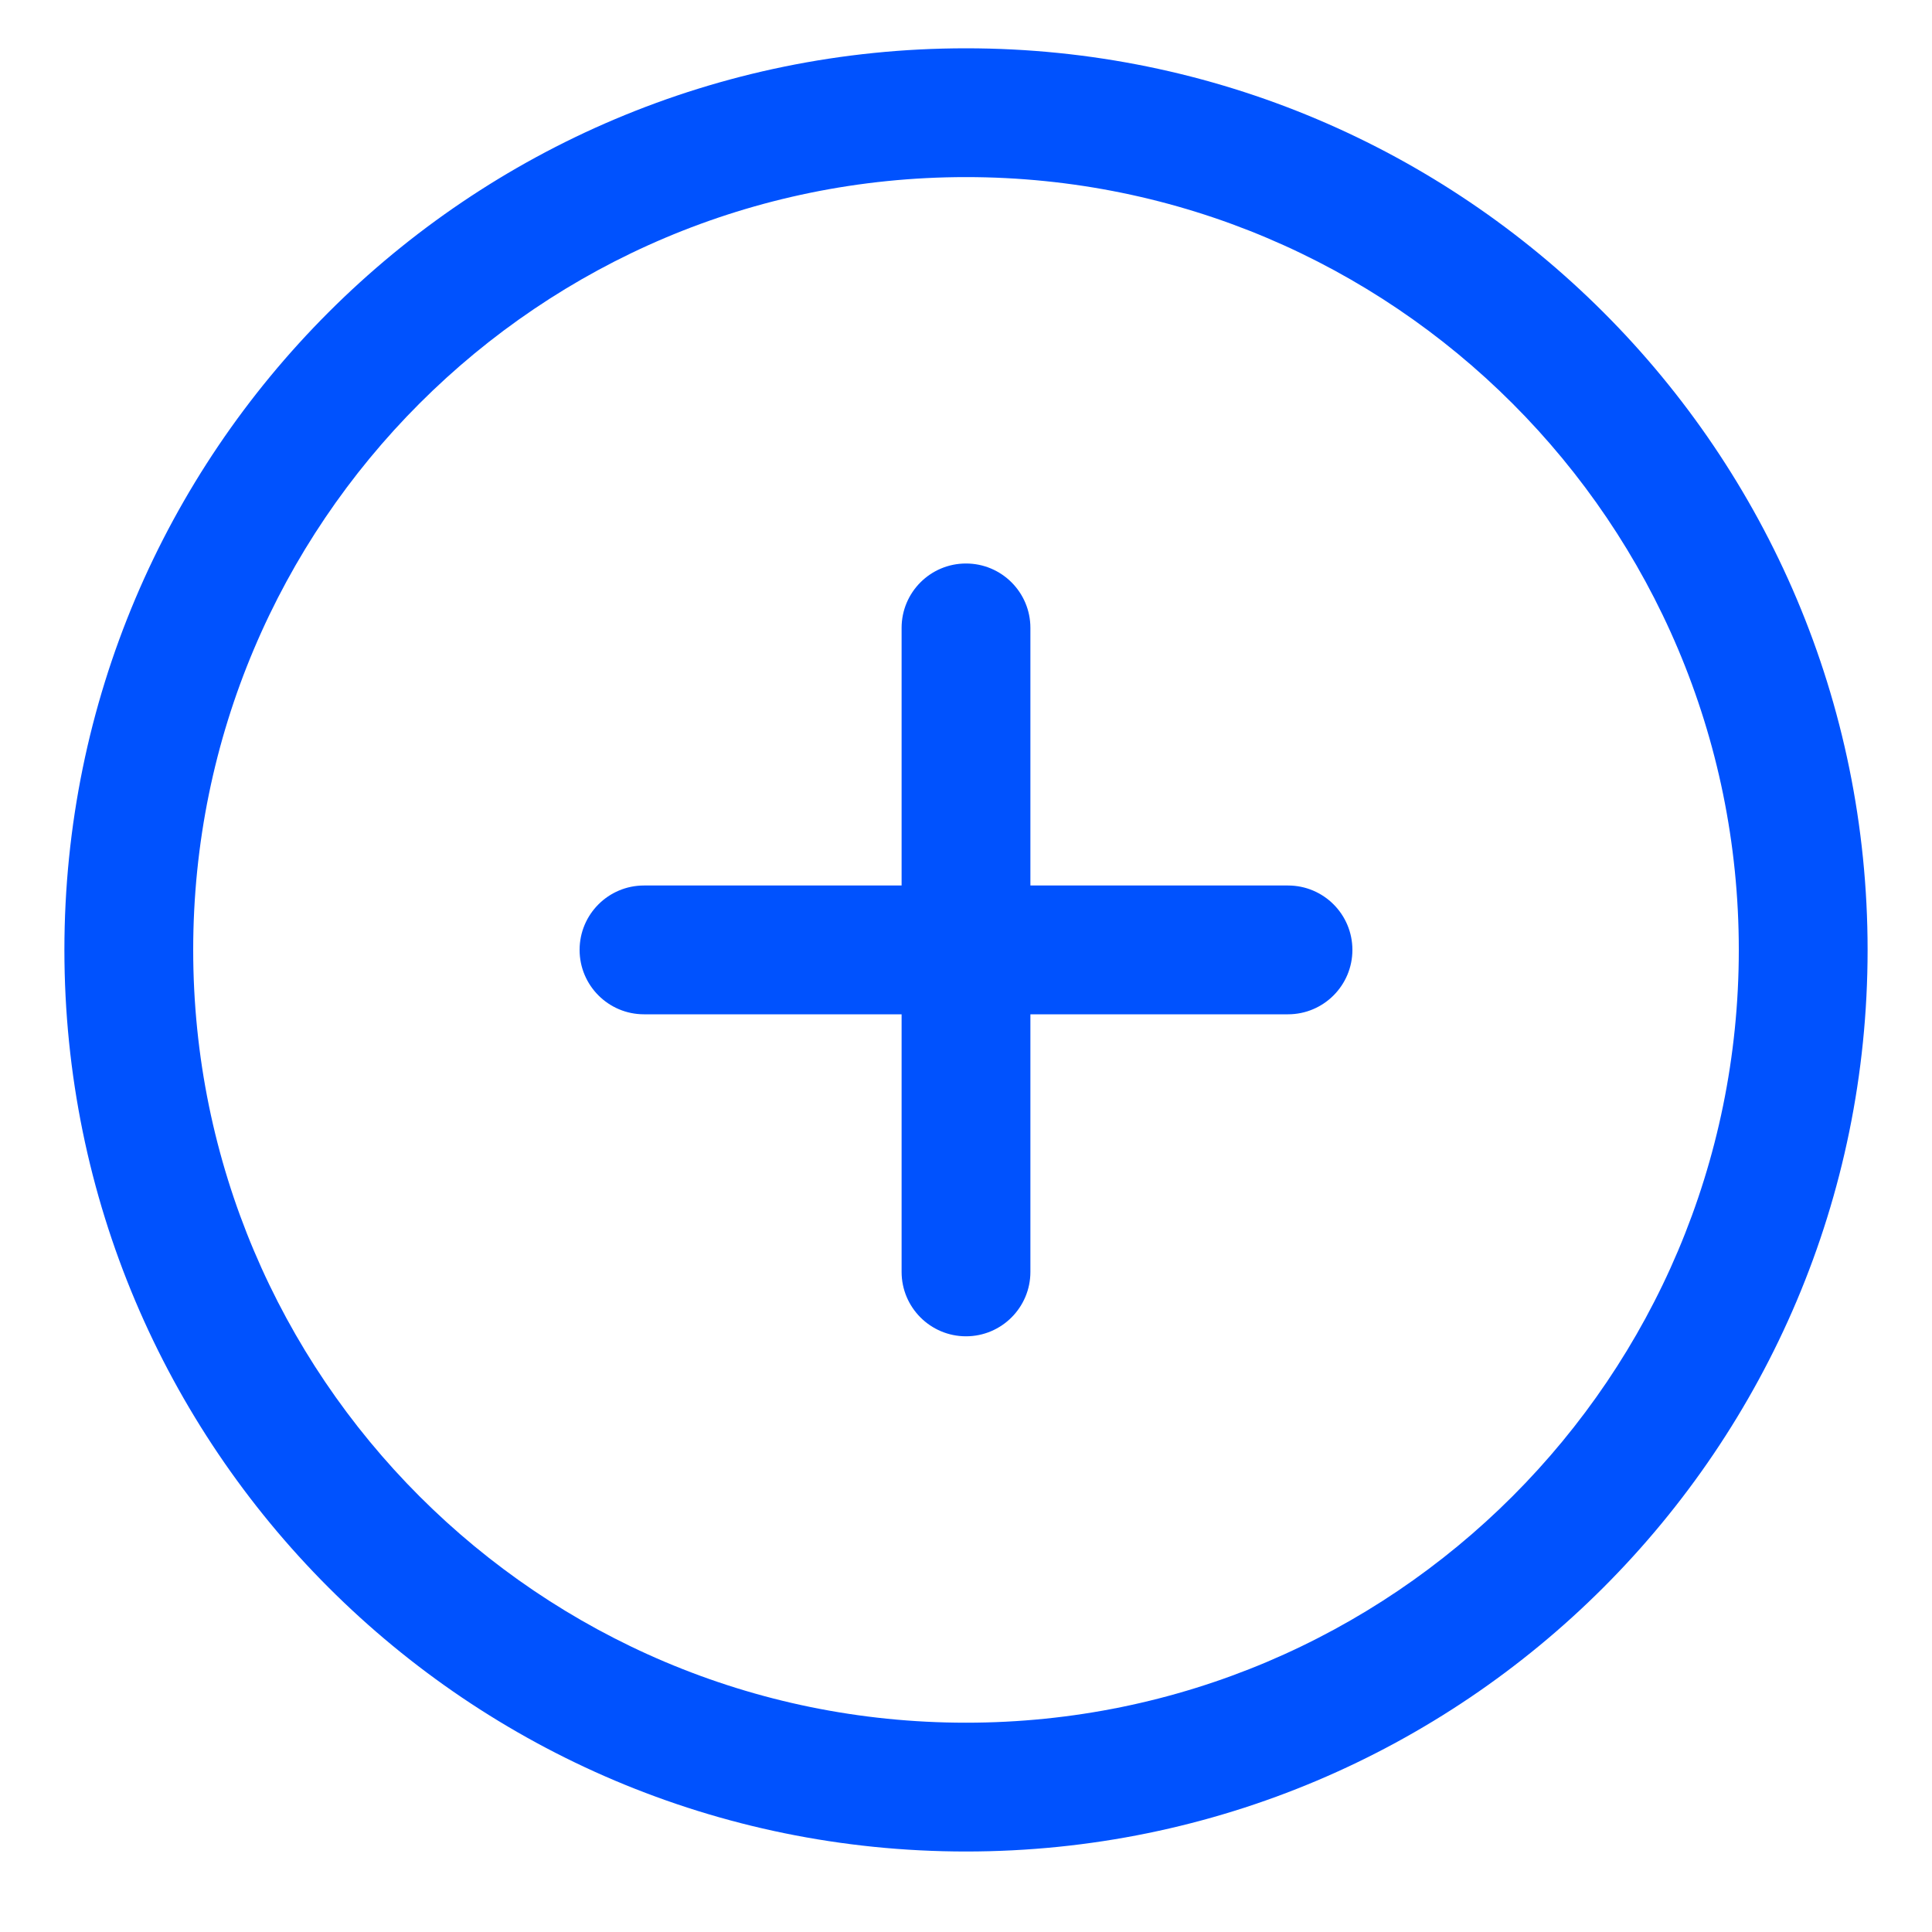 <svg width="24" height="24" viewBox="0 0 24 24" fill="none" xmlns="http://www.w3.org/2000/svg">
<g clip-path="url(#clip0_608_4795)">
<path d="M11.2 7.8C11.2 7.358 11.558 7 12 7C12.442 7 12.8 7.358 12.8 7.8V11H16C16.442 11 16.8 11.358 16.8 11.8C16.8 12.241 16.442 12.6 16 12.6H12.8V15.8C12.8 16.241 12.442 16.6 12 16.6C11.558 16.6 11.2 16.241 11.2 15.8V12.6H8C7.558 12.6 7.2 12.241 7.2 11.8C7.2 11.358 7.558 11 8 11H11.2V7.8ZM23.2 11.8C23.2 17.985 18.185 23 12 23C5.814 23 0.8 17.985 0.8 11.8C0.8 5.614 5.814 0.6 12 0.6C18.185 0.6 23.2 5.614 23.2 11.8ZM21.6 11.8C21.6 6.498 17.302 2.2 12 2.2C6.698 2.2 2.4 6.498 2.4 11.8C2.4 17.102 6.698 21.4 12 21.4C17.302 21.4 21.6 17.102 21.6 11.8Z" fill="#0052FE"/>
</g>
<defs>
<clipPath id="clip0_608_4795">
<rect width="22.4" height="23.2" fill="white" transform="translate(0.8 0.4)"/>
</clipPath>
</defs>
</svg>

